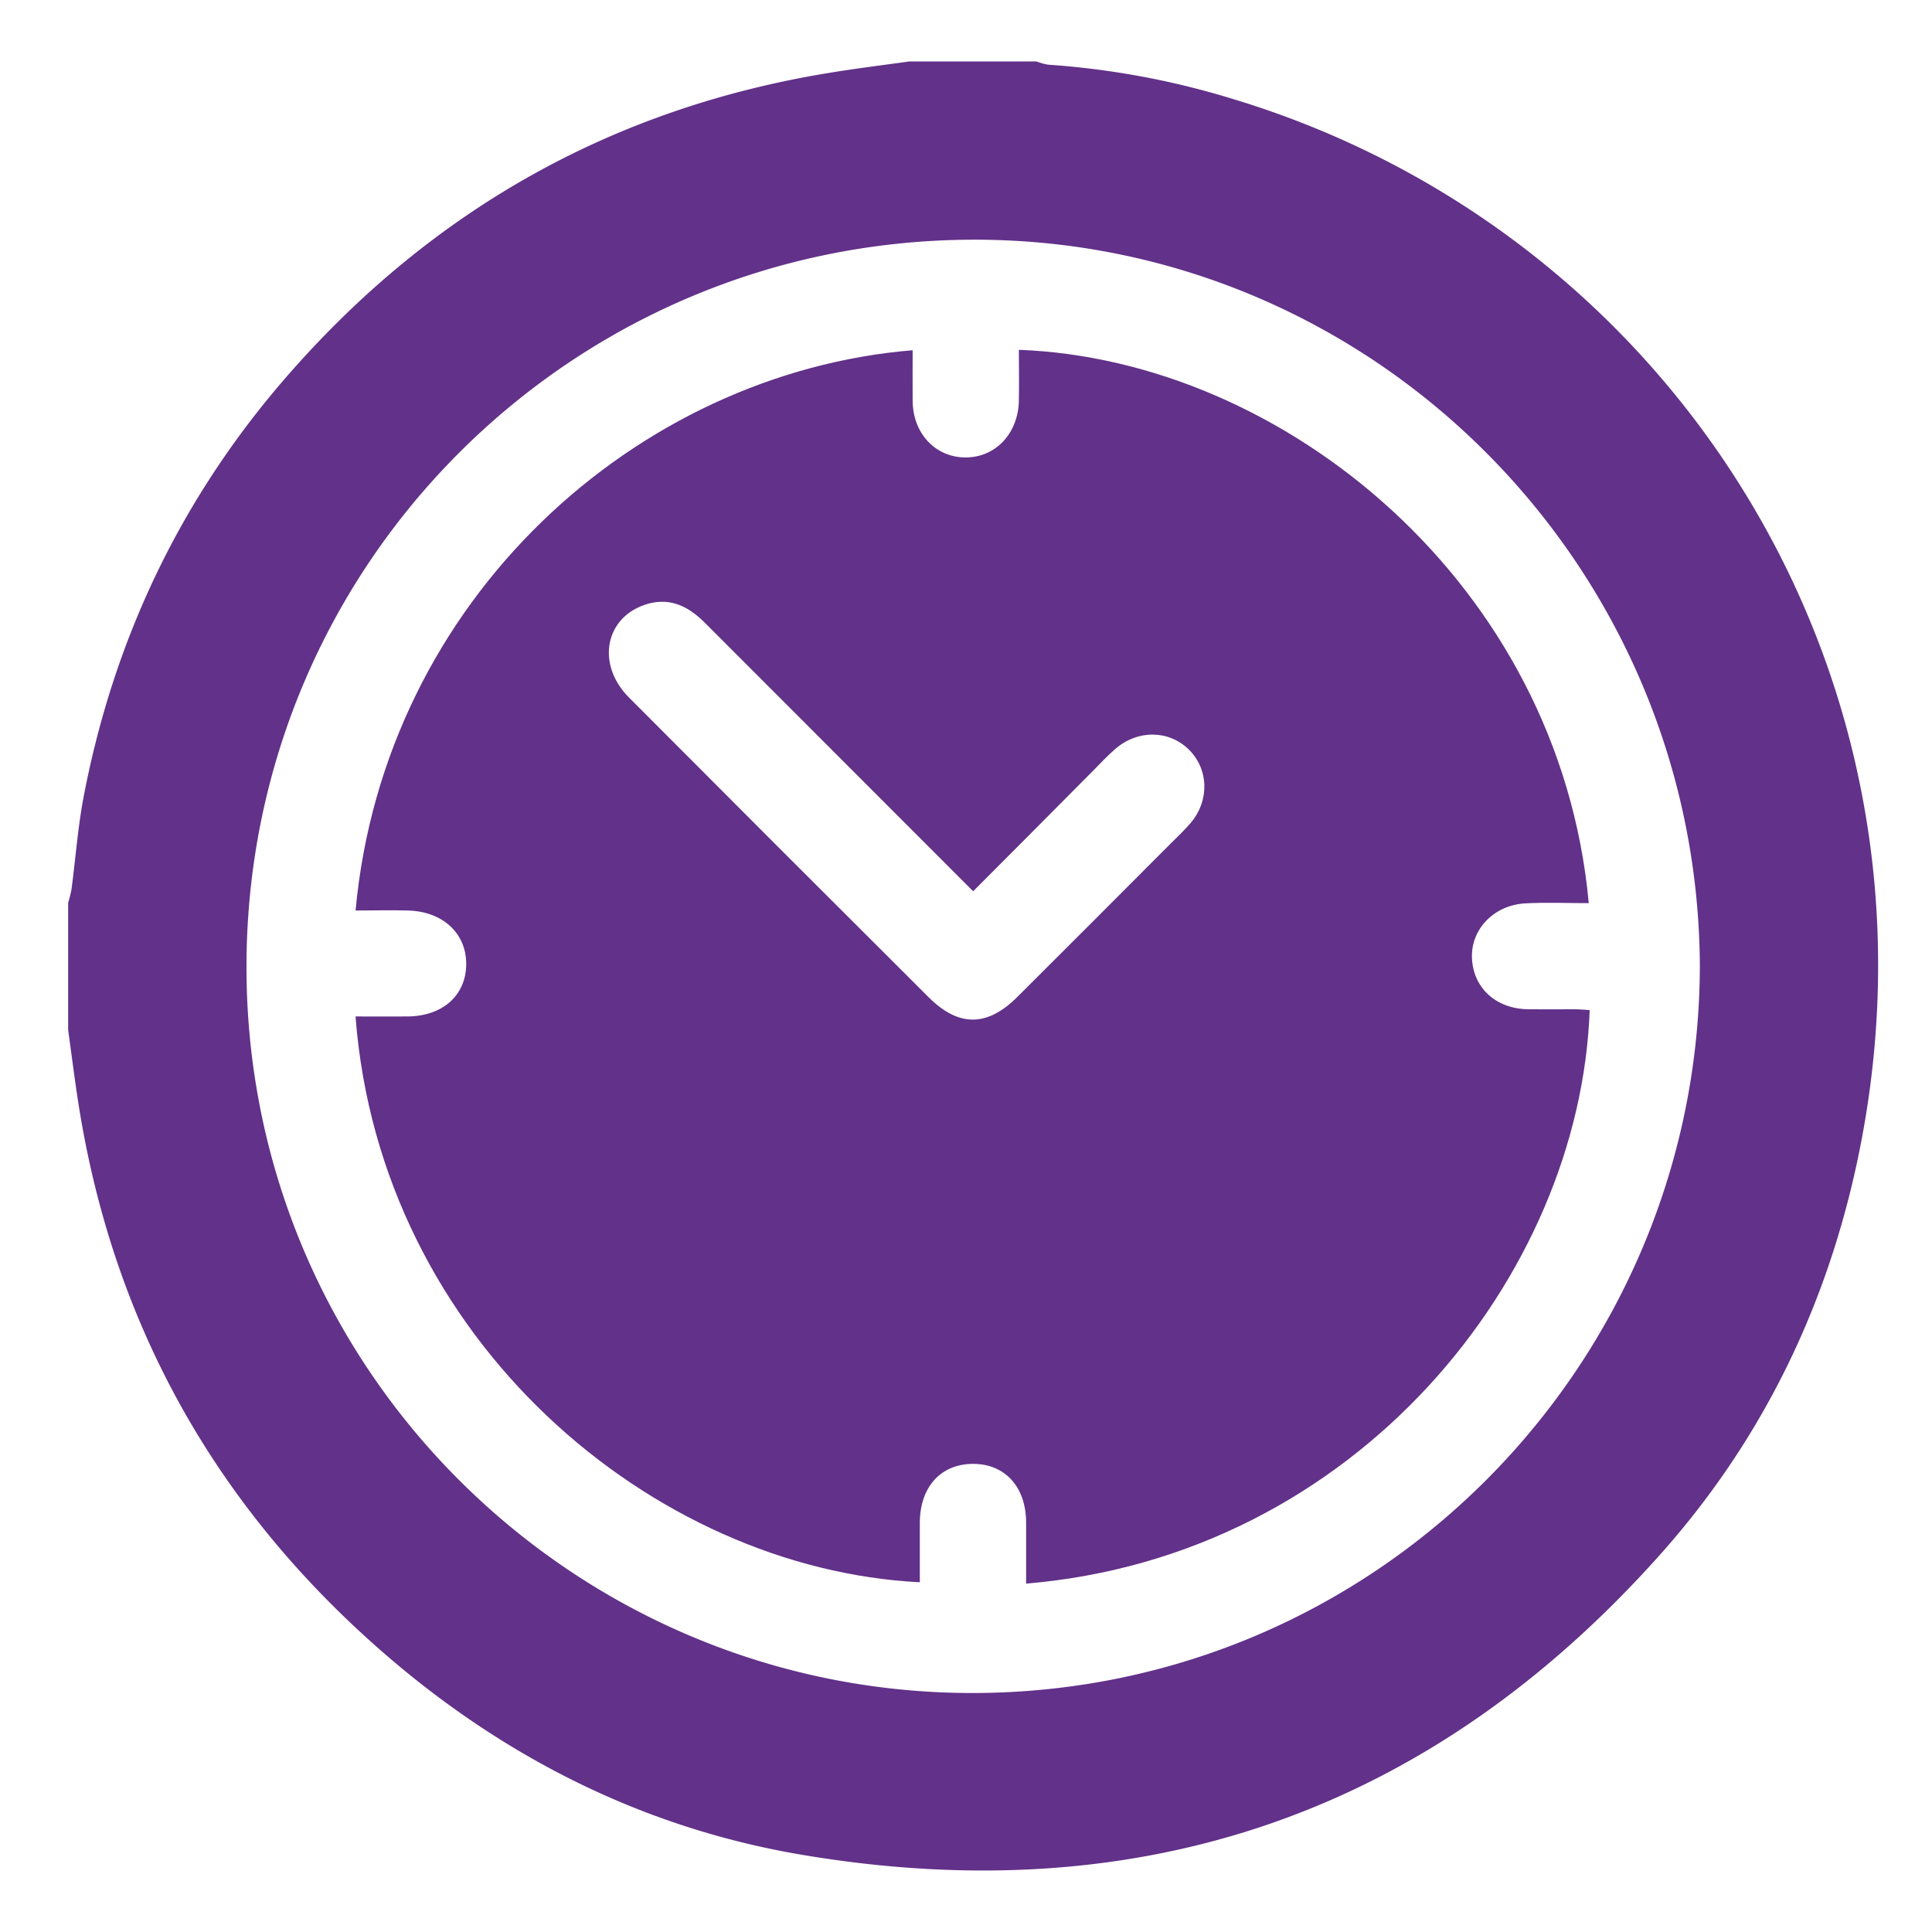 <svg id="Capa_1" data-name="Capa 1" xmlns="http://www.w3.org/2000/svg" viewBox="0 0 700 700"><defs><style>.cls-1{fill:#623189;}</style></defs><path class="cls-1" d="M329.48,22.27h46.1a20.72,20.72,0,0,0,4.18,1.17,295.22,295.22,0,0,1,67,12.44c157.7,47.64,259.68,205.74,227.93,376C664.06,469,640,520.21,601.23,563.56,517.83,656.89,413.52,692.81,290.41,672c-57-9.64-107.48-35-151.21-72.94C78.31,546.22,41.06,480,28.47,400.18c-1.41-9-2.53-18-3.78-27v-46.1a41.44,41.44,0,0,0,1.21-4.82c1.51-11.38,2.33-22.88,4.51-34.13,11-57,35.24-107.74,73.34-151.55,52.84-60.78,119-97.95,198.74-110.51C311.46,24.64,320.48,23.52,329.48,22.27ZM615.89,349.79C615.06,204.15,496.73,86,351.57,86.85s-262,118-262.26,263c-.25,146.78,119.2,263.85,263.54,263.56C499.32,613.07,615.69,493.87,615.89,349.79Z"/><path class="cls-1" d="M371.78,573.77c0-7.46,0-14.88,0-22.3-.07-12.65-7.58-21-19-21.08-11.74-.11-19.44,8.23-19.51,21.19,0,7.23,0,14.45,0,21.7-96.49-4.82-195.53-87.5-204.45-205,6.33,0,12.61.05,18.9,0,12.7-.11,21.13-7.66,21.2-18.94.06-11.12-8.43-19.08-21-19.44-6.34-.19-12.69,0-19.09,0,10.42-113,102.09-194.81,201.84-203,0,6.18-.05,12.31,0,18.44.13,11.79,8.32,20.44,19.24,20.4s19-8.77,19.25-20.53c.11-6.15,0-12.3,0-18.46,95.6,3.52,195.81,84.53,206.48,200.48-7.69,0-15.35-.34-23,.08-11.43.63-19.75,9.44-19.32,19.82.46,10.86,8.7,18.39,20.4,18.55,5.54.07,11.09,0,16.64,0,1.87,0,3.75.19,5.61.29C572.55,462.32,491.58,563.77,371.78,573.77ZM352.59,322.92c-14.64-14.65-28.5-28.54-42.37-42.41q-27.37-27.37-54.74-54.77c-5.77-5.81-12.31-9.29-20.64-7-15.52,4.36-19.12,21.71-7,33.93q54.21,54.41,108.6,108.62c10.88,10.87,21.22,10.83,32.16-.08q27.87-27.78,55.65-55.67c2.41-2.41,4.92-4.74,7.13-7.34,6.91-8.15,6.58-19.5-.63-26.61s-18.47-7.29-26.63-.26c-2.73,2.37-5.21,5-7.77,7.61C382,293.45,367.53,307.93,352.59,322.92Z"/></svg>
